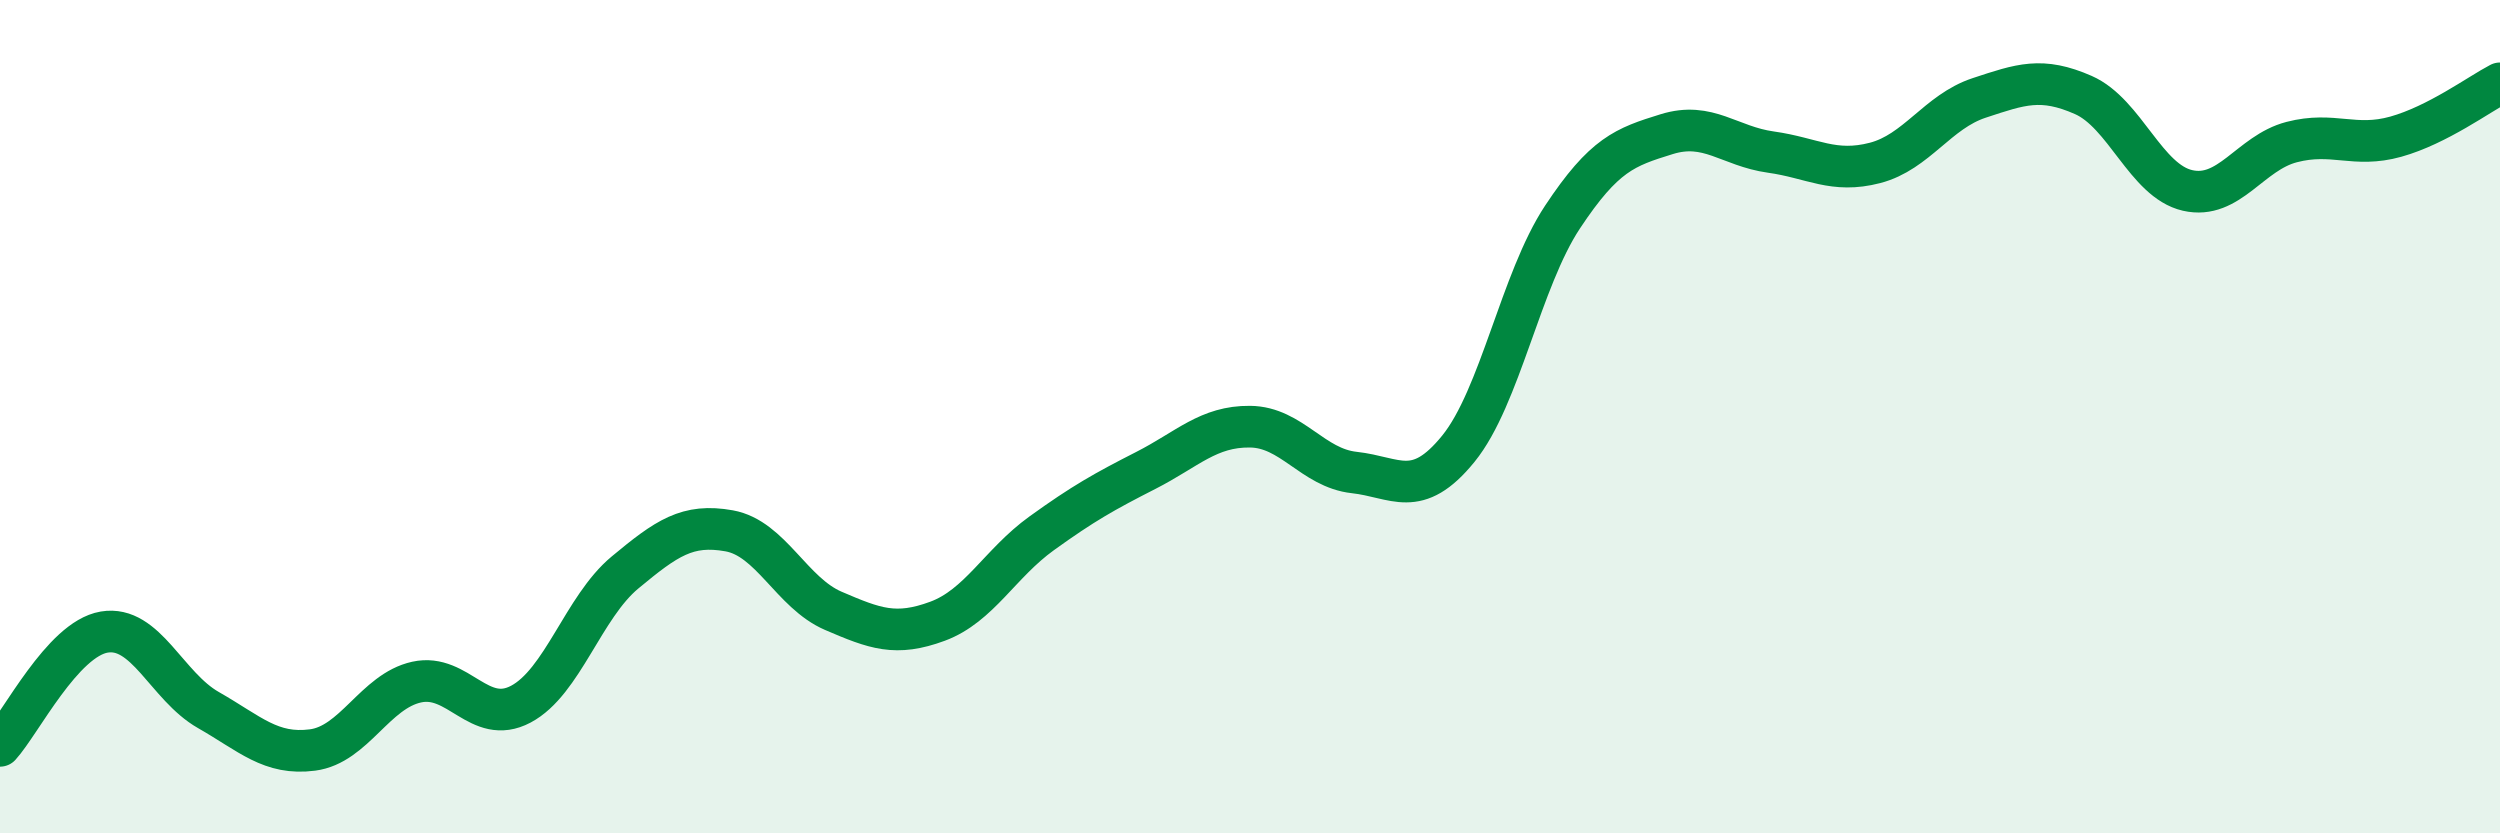 
    <svg width="60" height="20" viewBox="0 0 60 20" xmlns="http://www.w3.org/2000/svg">
      <path
        d="M 0,17.9 C 0.5,17.35 1.5,15.34 2.5,15.17 C 3.5,15 4,16.47 5,17.04 C 6,17.61 6.5,18.13 7.5,18 C 8.5,17.87 9,16.59 10,16.37 C 11,16.15 11.5,17.43 12.5,16.9 C 13.5,16.37 14,14.57 15,13.74 C 16,12.91 16.5,12.56 17.5,12.74 C 18.5,12.92 19,14.23 20,14.66 C 21,15.09 21.5,15.28 22.5,14.91 C 23.5,14.54 24,13.52 25,12.8 C 26,12.08 26.5,11.8 27.5,11.29 C 28.5,10.78 29,10.23 30,10.24 C 31,10.25 31.5,11.23 32.5,11.34 C 33.5,11.45 34,12 35,10.77 C 36,9.54 36.5,6.72 37.5,5.21 C 38.5,3.7 39,3.53 40,3.22 C 41,2.91 41.5,3.51 42.5,3.65 C 43.5,3.79 44,4.17 45,3.91 C 46,3.65 46.5,2.68 47.5,2.35 C 48.5,2.02 49,1.84 50,2.28 C 51,2.72 51.5,4.34 52.5,4.57 C 53.5,4.8 54,3.67 55,3.41 C 56,3.15 56.5,3.56 57.5,3.28 C 58.5,3 59.5,2.26 60,2L60 20L0 20Z"
        fill="#008740"
        opacity="0.1"
        stroke-linecap="round"
        stroke-linejoin="round"
      />
      <path
        d="M 0,17.9 C 0.5,17.35 1.5,15.34 2.5,15.17 C 3.5,15 4,16.47 5,17.04 C 6,17.61 6.5,18.13 7.5,18 C 8.5,17.87 9,16.59 10,16.37 C 11,16.15 11.5,17.43 12.5,16.9 C 13.5,16.37 14,14.57 15,13.74 C 16,12.91 16.5,12.56 17.5,12.74 C 18.5,12.92 19,14.23 20,14.66 C 21,15.09 21.5,15.28 22.5,14.91 C 23.5,14.54 24,13.52 25,12.8 C 26,12.08 26.5,11.8 27.5,11.29 C 28.5,10.78 29,10.23 30,10.24 C 31,10.25 31.5,11.23 32.5,11.34 C 33.5,11.45 34,12 35,10.77 C 36,9.54 36.5,6.72 37.5,5.21 C 38.5,3.7 39,3.53 40,3.22 C 41,2.91 41.5,3.51 42.5,3.65 C 43.5,3.79 44,4.17 45,3.91 C 46,3.65 46.5,2.68 47.5,2.35 C 48.5,2.02 49,1.84 50,2.28 C 51,2.72 51.5,4.34 52.5,4.57 C 53.5,4.8 54,3.67 55,3.41 C 56,3.15 56.5,3.56 57.5,3.28 C 58.5,3 59.5,2.26 60,2"
        stroke="#008740"
        stroke-width="1"
        fill="none"
        stroke-linecap="round"
        stroke-linejoin="round"
      />
    </svg>
  